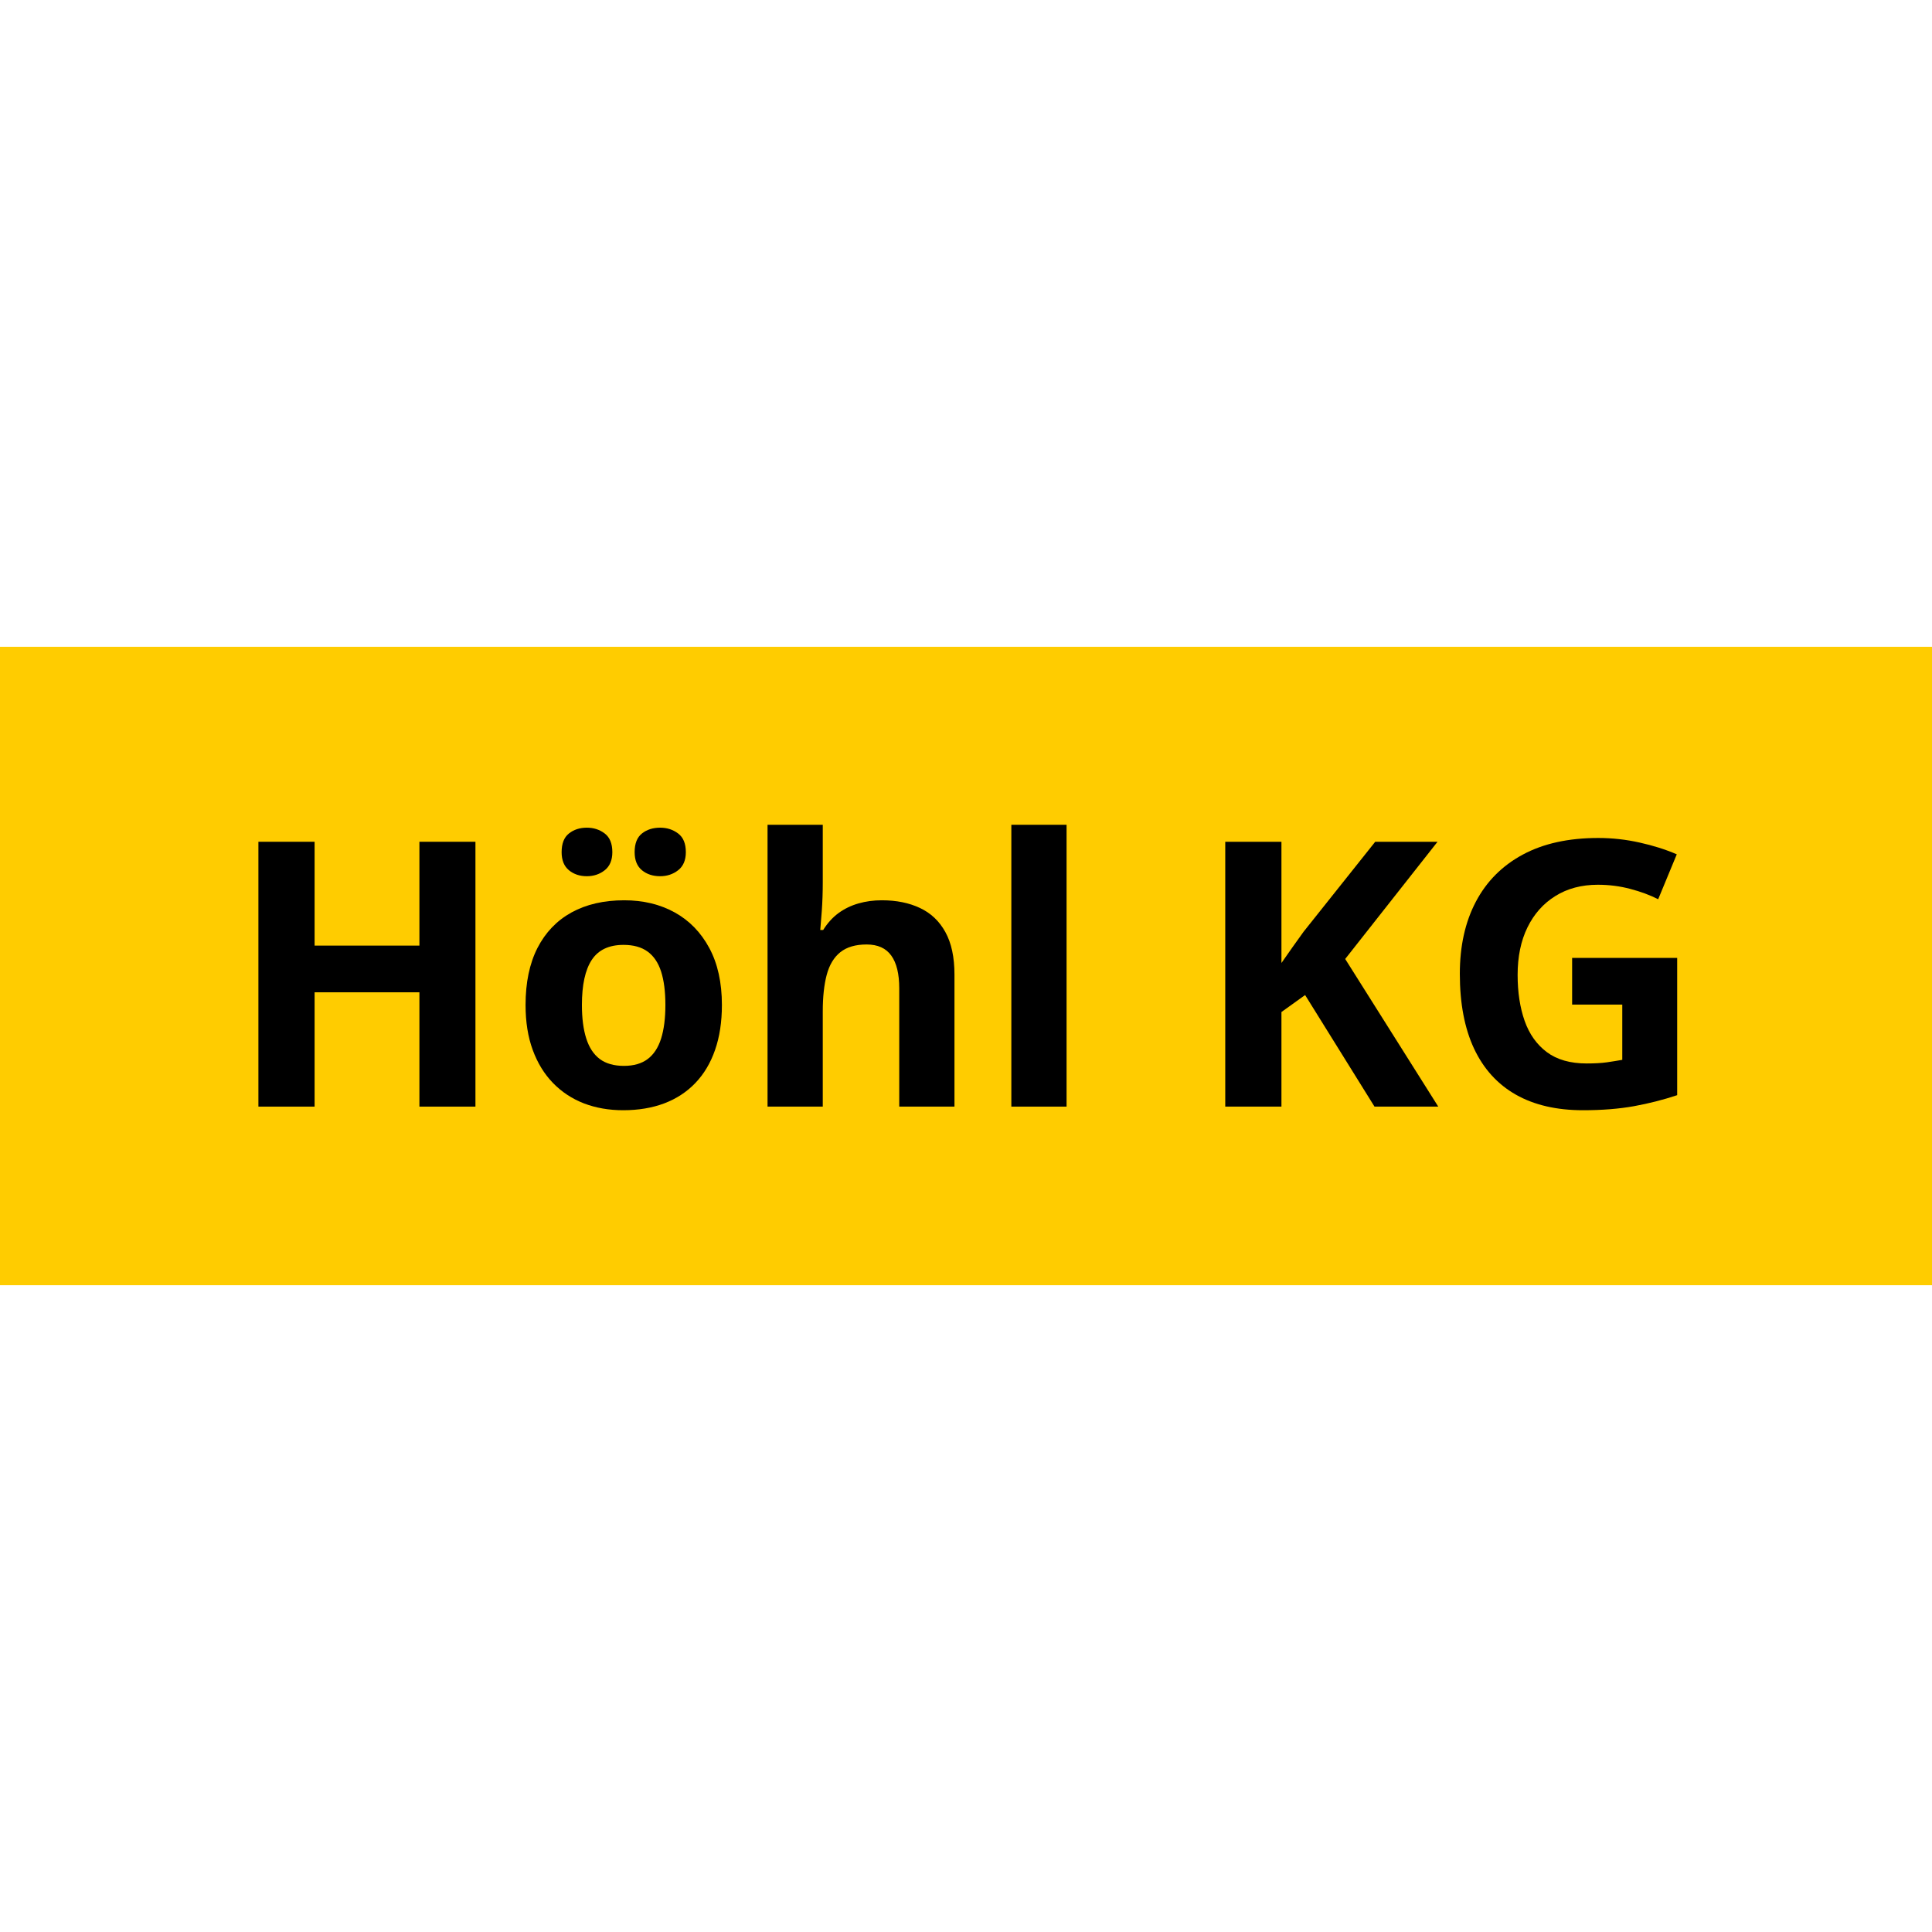 <svg xmlns="http://www.w3.org/2000/svg" xmlns:xlink="http://www.w3.org/1999/xlink" width="500" zoomAndPan="magnify" viewBox="0 0 375 375" height="500" preserveAspectRatio="xMidYMid meet" version="1.0"><defs><g/><clipPath id="a04a18badd"><path d="M 0 125.543 L 375 125.543 L 375 249.457 L 0 249.457 Z M 0 125.543 " clip-rule="nonzero"/></clipPath></defs><g clip-path="url(#a04a18badd)"><path fill="#ffcc00" d="M 0 125.543 L 375.137 125.543 L 375.137 249.457 L 0 249.457 Z M 0 125.543 " fill-opacity="1" fill-rule="nonzero"/></g><g fill="#000000" fill-opacity="1"><g transform="translate(43.688, 214.792)"><g><path d="M 48.594 0 L 37.719 0 L 37.719 -22.188 L 17.375 -22.188 L 17.375 0 L 6.469 0 L 6.469 -51.406 L 17.375 -51.406 L 17.375 -31.25 L 37.719 -31.25 L 37.719 -51.406 L 48.594 -51.406 Z M 48.594 0 "/></g></g><g transform="translate(98.777, 214.792)"><g><path d="M 41.344 -19.719 C 41.344 -16.438 40.898 -13.531 40.016 -11 C 39.141 -8.469 37.863 -6.328 36.188 -4.578 C 34.52 -2.836 32.504 -1.52 30.141 -0.625 C 27.785 0.258 25.133 0.703 22.188 0.703 C 19.414 0.703 16.875 0.258 14.562 -0.625 C 12.258 -1.52 10.258 -2.836 8.562 -4.578 C 6.863 -6.328 5.551 -8.469 4.625 -11 C 3.695 -13.531 3.234 -16.438 3.234 -19.719 C 3.234 -24.082 4.004 -27.773 5.547 -30.797 C 7.098 -33.816 9.301 -36.113 12.156 -37.688 C 15.02 -39.258 18.43 -40.047 22.391 -40.047 C 26.078 -40.047 29.344 -39.258 32.188 -37.688 C 35.031 -36.113 37.266 -33.816 38.891 -30.797 C 40.523 -27.773 41.344 -24.082 41.344 -19.719 Z M 14.172 -19.719 C 14.172 -17.145 14.453 -14.977 15.016 -13.219 C 15.578 -11.457 16.453 -10.129 17.641 -9.234 C 18.836 -8.348 20.398 -7.906 22.328 -7.906 C 24.223 -7.906 25.758 -8.348 26.938 -9.234 C 28.125 -10.129 28.992 -11.457 29.547 -13.219 C 30.098 -14.977 30.375 -17.145 30.375 -19.719 C 30.375 -22.32 30.098 -24.484 29.547 -26.203 C 28.992 -27.93 28.117 -29.227 26.922 -30.094 C 25.734 -30.957 24.176 -31.391 22.25 -31.391 C 19.414 -31.391 17.359 -30.414 16.078 -28.469 C 14.805 -26.531 14.172 -23.613 14.172 -19.719 Z M 10.234 -49.391 C 10.234 -51.055 10.707 -52.266 11.656 -53.016 C 12.602 -53.766 13.758 -54.141 15.125 -54.141 C 16.457 -54.141 17.613 -53.766 18.594 -53.016 C 19.582 -52.266 20.078 -51.055 20.078 -49.391 C 20.078 -47.828 19.582 -46.656 18.594 -45.875 C 17.613 -45.102 16.457 -44.719 15.125 -44.719 C 13.758 -44.719 12.602 -45.102 11.656 -45.875 C 10.707 -46.656 10.234 -47.828 10.234 -49.391 Z M 24.406 -49.391 C 24.406 -51.055 24.879 -52.266 25.828 -53.016 C 26.773 -53.766 27.953 -54.141 29.359 -54.141 C 30.691 -54.141 31.852 -53.766 32.844 -53.016 C 33.844 -52.266 34.344 -51.055 34.344 -49.391 C 34.344 -47.828 33.844 -46.656 32.844 -45.875 C 31.852 -45.102 30.691 -44.719 29.359 -44.719 C 27.953 -44.719 26.773 -45.102 25.828 -45.875 C 24.879 -46.656 24.406 -47.828 24.406 -49.391 Z M 24.406 -49.391 "/></g></g><g transform="translate(143.355, 214.792)"><g><path d="M 16.344 -54.703 L 16.344 -43.562 C 16.344 -41.613 16.281 -39.758 16.156 -38 C 16.031 -36.25 15.93 -35.008 15.859 -34.281 L 16.422 -34.281 C 17.266 -35.633 18.266 -36.734 19.422 -37.578 C 20.586 -38.422 21.875 -39.039 23.281 -39.438 C 24.688 -39.844 26.195 -40.047 27.812 -40.047 C 30.645 -40.047 33.113 -39.547 35.219 -38.547 C 37.332 -37.555 38.973 -36 40.141 -33.875 C 41.316 -31.75 41.906 -29 41.906 -25.625 L 41.906 0 L 31.188 0 L 31.188 -22.953 C 31.188 -25.766 30.672 -27.883 29.641 -29.312 C 28.609 -30.75 27.016 -31.469 24.859 -31.469 C 22.703 -31.469 21 -30.969 19.75 -29.969 C 18.508 -28.977 17.629 -27.516 17.109 -25.578 C 16.598 -23.641 16.344 -21.281 16.344 -18.5 L 16.344 0 L 5.625 0 L 5.625 -54.703 Z M 16.344 -54.703 "/></g></g><g transform="translate(190.676, 214.792)"><g><path d="M 16.344 0 L 5.625 0 L 5.625 -54.703 L 16.344 -54.703 Z M 16.344 0 "/></g></g><g transform="translate(212.648, 214.792)"><g/></g><g transform="translate(231.352, 214.792)"><g><path d="M 47.812 0 L 35.438 0 L 21.969 -21.656 L 17.375 -18.359 L 17.375 0 L 6.469 0 L 6.469 -51.406 L 17.375 -51.406 L 17.375 -27.875 C 18.094 -28.883 18.801 -29.895 19.5 -30.906 C 20.207 -31.914 20.926 -32.922 21.656 -33.922 L 35.578 -51.406 L 47.672 -51.406 L 29.75 -28.656 Z M 47.812 0 "/></g></g><g transform="translate(279.164, 214.792)"><g><path d="M 25.984 -28.859 L 46.375 -28.859 L 46.375 -2.219 C 43.676 -1.32 40.875 -0.609 37.969 -0.078 C 35.062 0.441 31.77 0.703 28.094 0.703 C 22.977 0.703 18.641 -0.301 15.078 -2.312 C 11.516 -4.332 8.805 -7.312 6.953 -11.25 C 5.109 -15.188 4.188 -20.023 4.188 -25.766 C 4.188 -31.16 5.223 -35.828 7.297 -39.766 C 9.367 -43.703 12.398 -46.75 16.391 -48.906 C 20.391 -51.062 25.273 -52.141 31.047 -52.141 C 33.766 -52.141 36.445 -51.844 39.094 -51.25 C 41.738 -50.664 44.141 -49.906 46.297 -48.969 L 42.688 -40.25 C 41.113 -41.051 39.316 -41.719 37.297 -42.25 C 35.285 -42.789 33.176 -43.062 30.969 -43.062 C 27.812 -43.062 25.066 -42.332 22.734 -40.875 C 20.398 -39.426 18.594 -37.395 17.312 -34.781 C 16.039 -32.176 15.406 -29.102 15.406 -25.562 C 15.406 -22.207 15.859 -19.234 16.766 -16.641 C 17.68 -14.055 19.125 -12.031 21.094 -10.562 C 23.062 -9.102 25.629 -8.375 28.797 -8.375 C 30.336 -8.375 31.641 -8.445 32.703 -8.594 C 33.773 -8.75 34.781 -8.91 35.719 -9.078 L 35.719 -19.797 L 25.984 -19.797 Z M 25.984 -28.859 "/></g></g></g></svg>